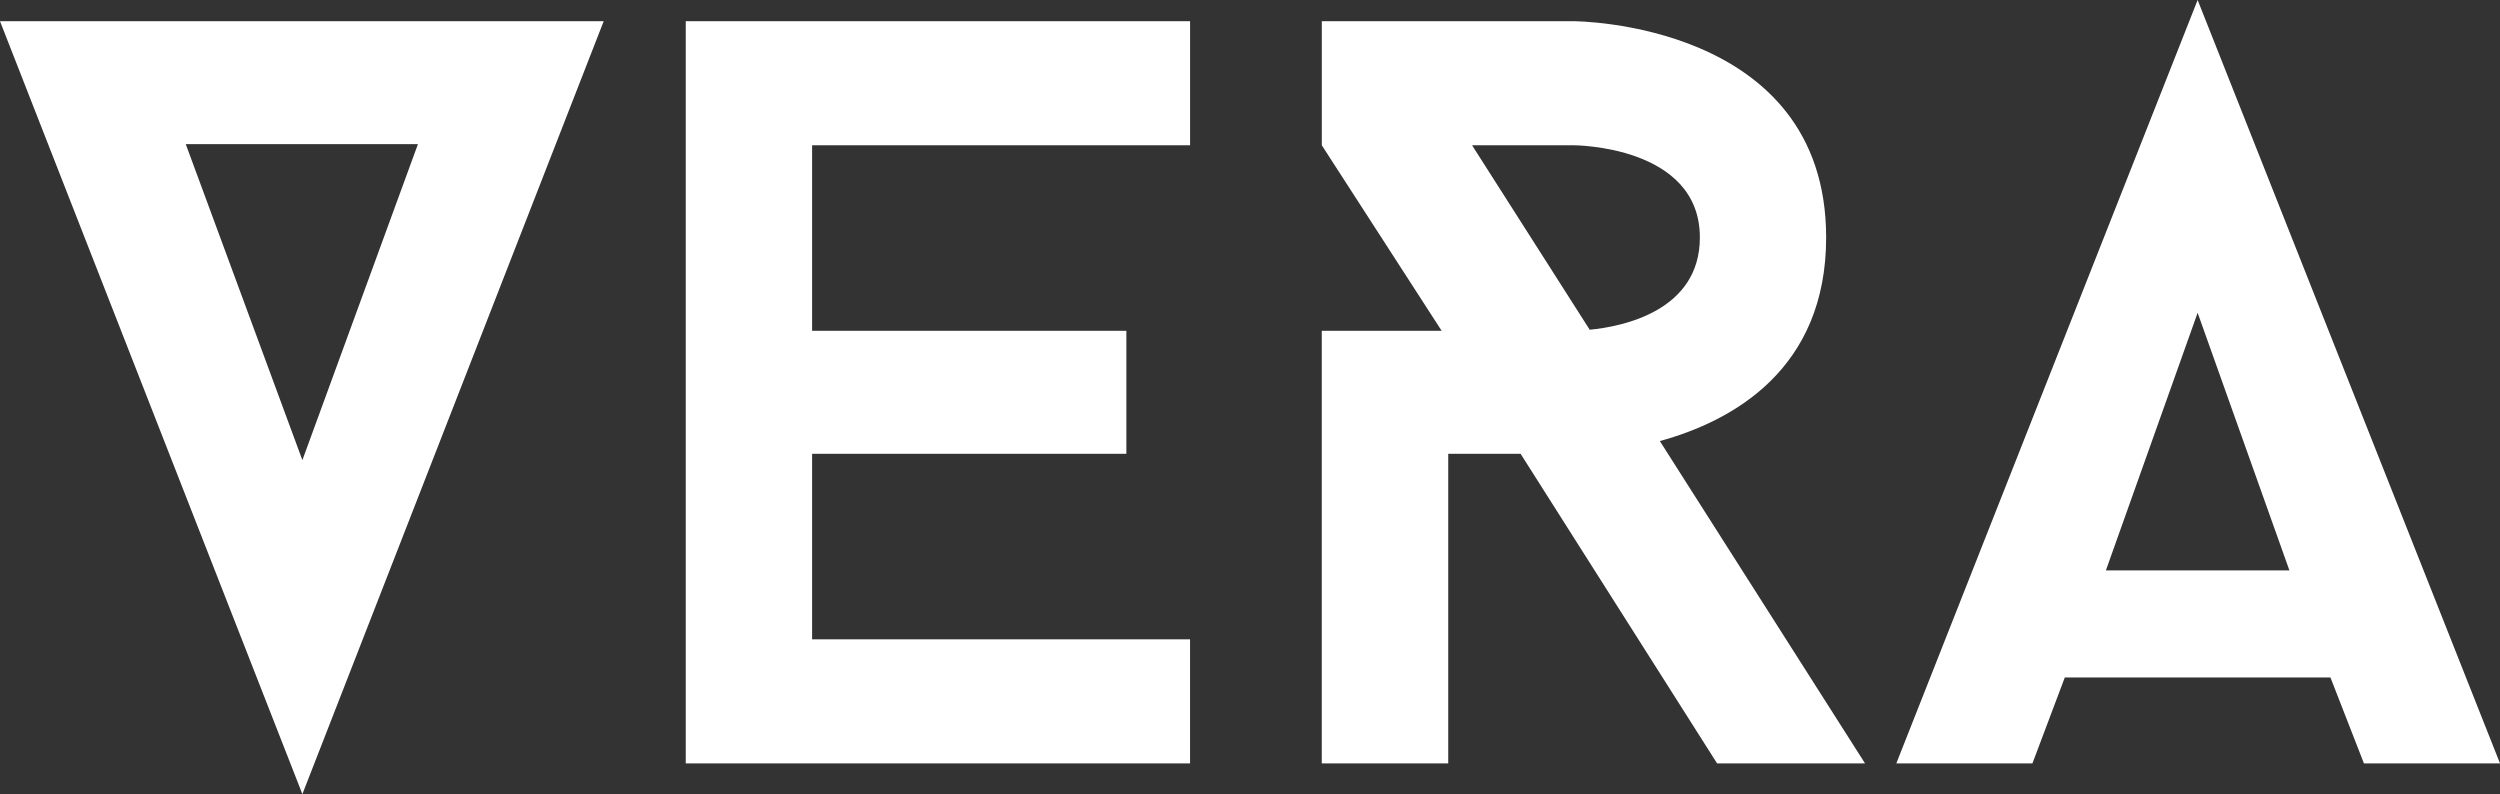 <svg id="Layer_3" data-name="Layer 3" xmlns="http://www.w3.org/2000/svg" viewBox="0 0 170 54"><rect x="0" y="0" width="170" height="54" fill="#333333" stroke="none"/><defs><style>.cls-1{fill:#fff;}</style></defs><title>logo</title><path class="cls-1" d="M41.051,1.442L20.562,54,0,1.442H41.051ZM20.562,31.289L28.42,9.8H12.631Z"/><path class="cls-1" d="M55.223,9.88V22.494h21.37v8.363H55.223V43.474h25.7v8.435H46.631V1.442H80.925V9.88h-25.7Z"/><path class="cls-1" d="M116.761,51.909L103.4,30.857H98.48V51.909h-8.6V22.494h8.152L89.883,9.88V1.442h17.111s17.184,0,17.184,14.708c0,8.94-6.316,12.472-11.309,13.842l13.952,21.917h-10.06ZM108.1,22.422c2.276-.216,7.491-1.3,7.491-6.272,0-6.273-8.592-6.273-8.592-6.273h-6.9Z"/><path class="cls-1" d="M158.471,46.069H140.406l-2.2,5.84H128.95L149.439,0,170,51.909h-9.253ZM143.2,38.788h12.48l-6.241-17.519Z"/></svg>